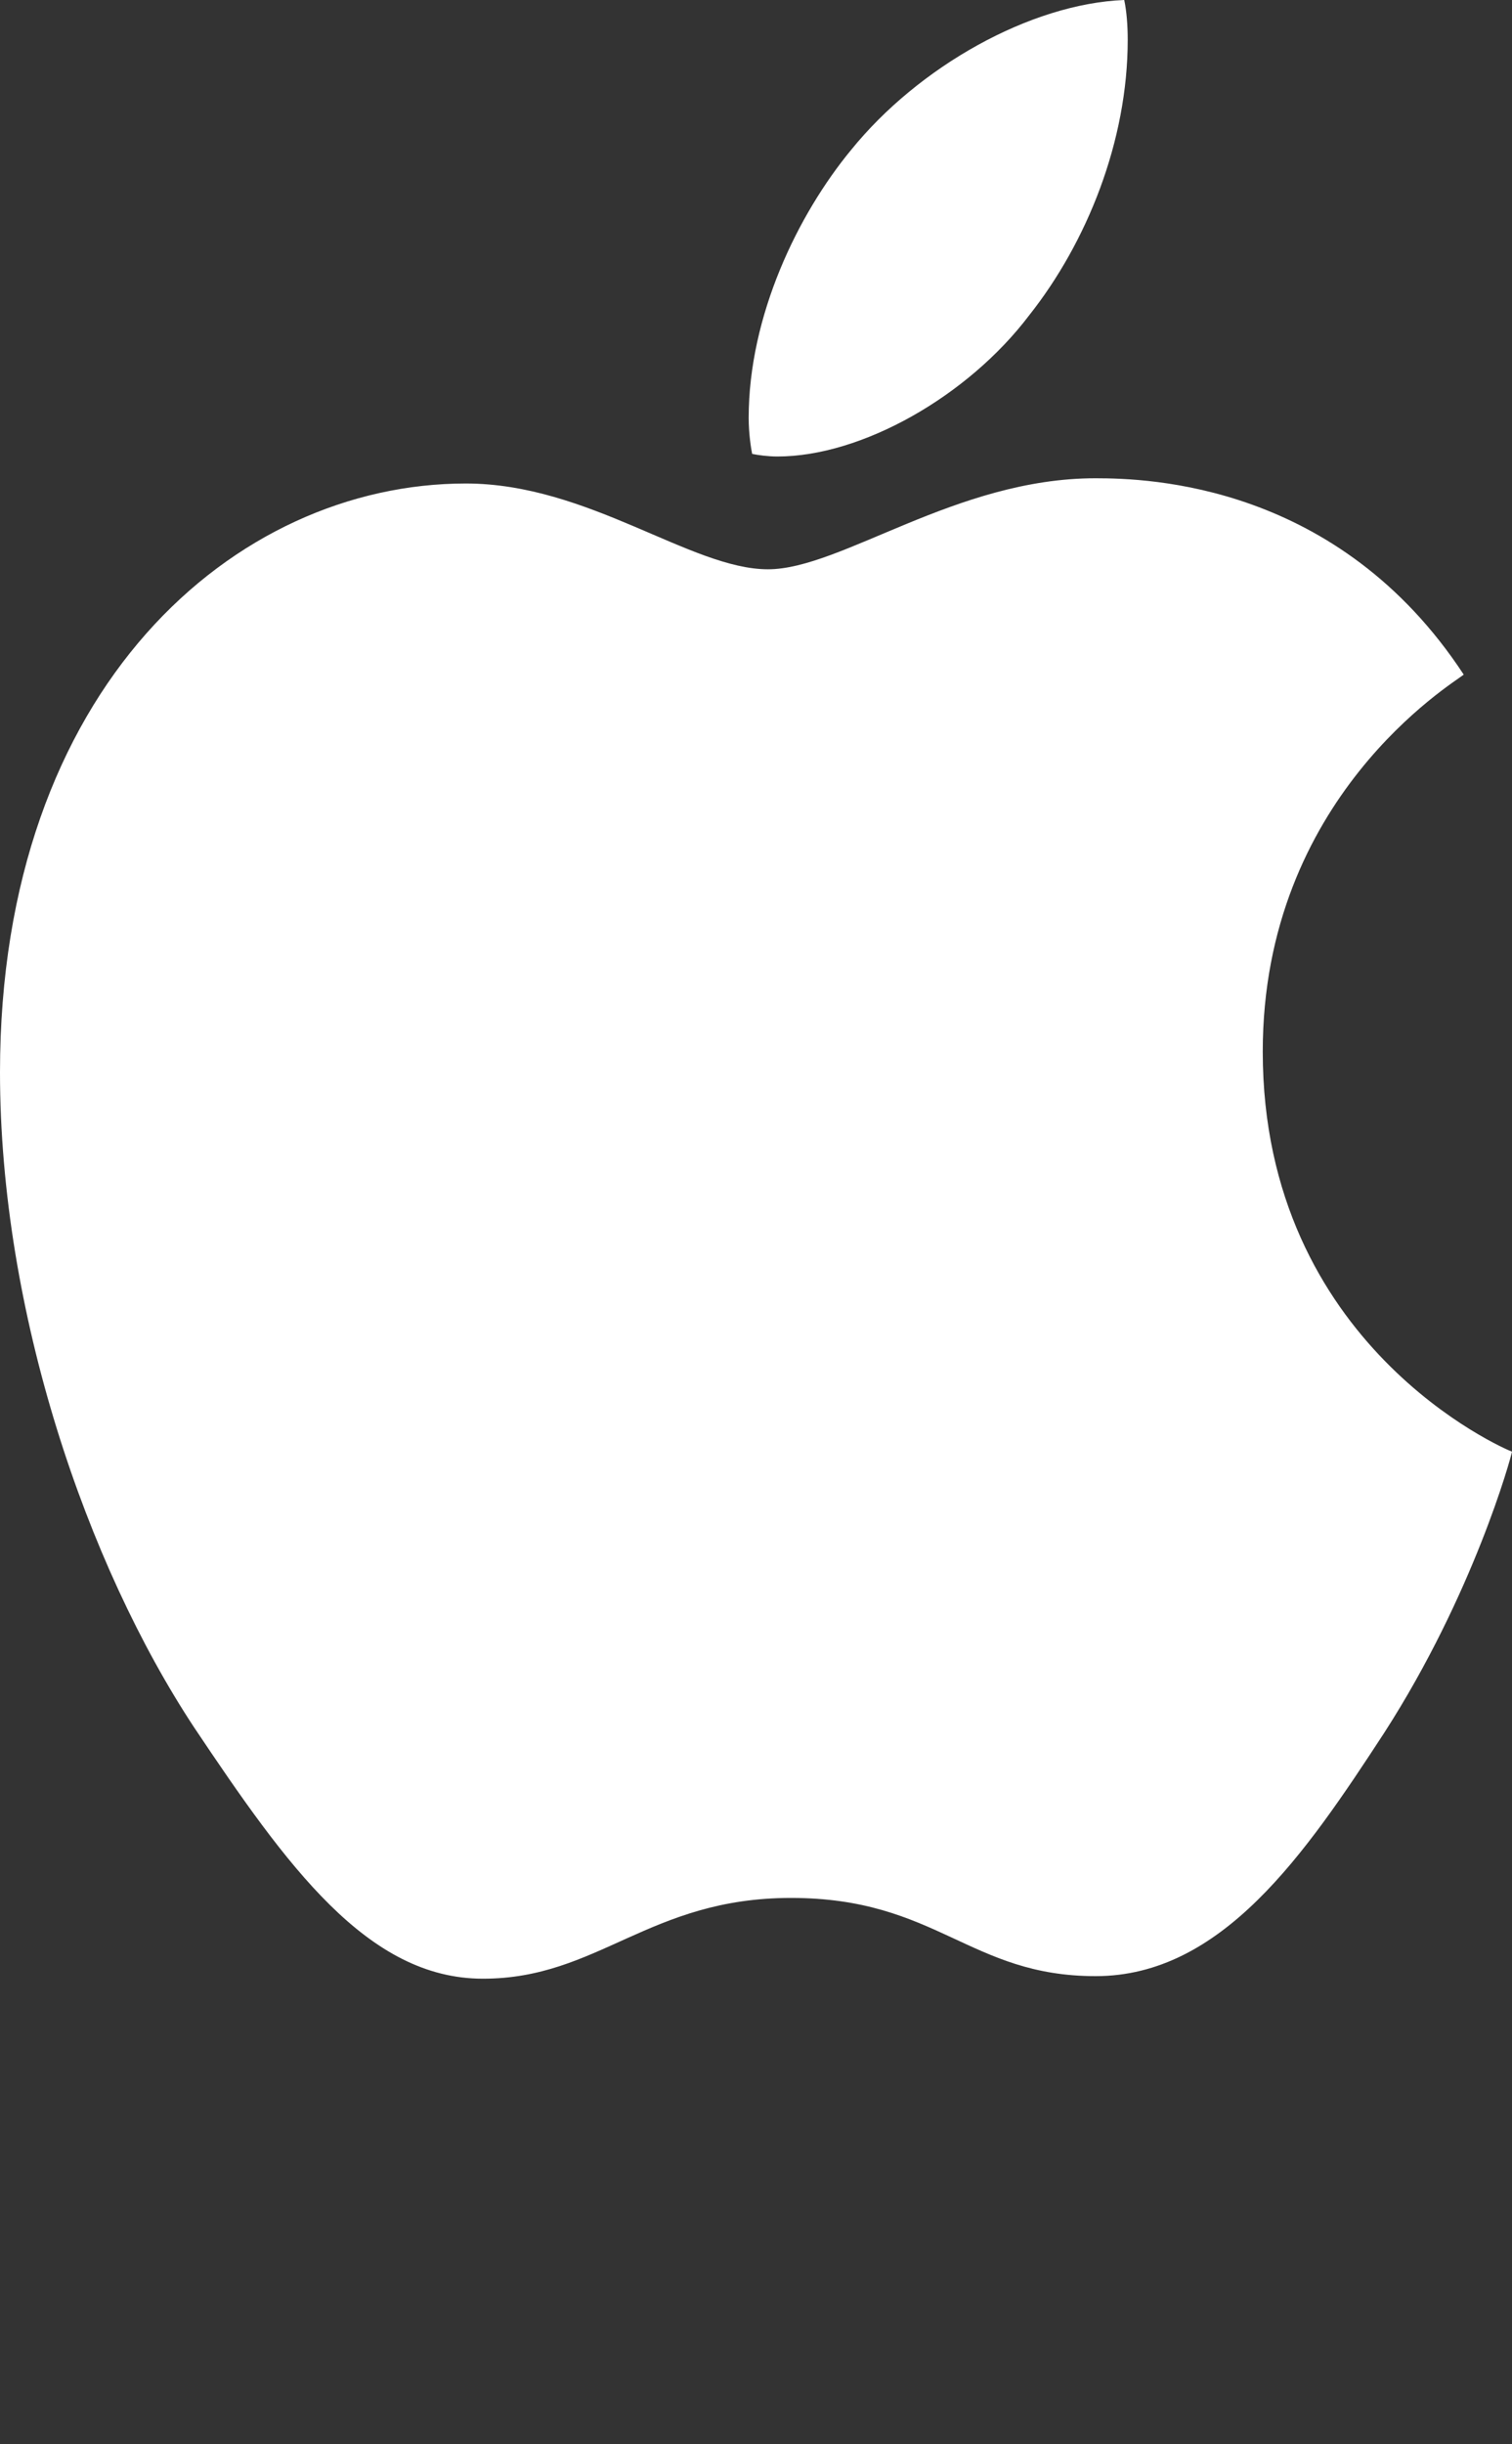 <?xml version="1.0" encoding="utf-8"?>
<svg xmlns="http://www.w3.org/2000/svg" fill="none" height="100%" overflow="visible" preserveAspectRatio="none" style="display: block;" viewBox="0 0 13 21" width="100%">
<rect x="0" y="0" width="13" height="21" fill="#333333" stroke="none"/>
<g id="Frame 1">
<path d="M12.585 5.796C12.492 5.872 10.857 6.853 10.857 9.035C10.857 11.558 12.938 12.45 13 12.472C12.99 12.527 12.669 13.695 11.903 14.885C11.22 15.932 10.506 16.978 9.42 16.978C8.334 16.978 8.055 16.306 6.801 16.306C5.579 16.306 5.145 17 4.152 17C3.159 17 2.466 16.031 1.669 14.841C0.746 13.443 0 11.272 0 9.212C0 5.906 2.018 4.154 4.005 4.154C5.06 4.154 5.94 4.891 6.603 4.891C7.234 4.891 8.217 4.109 9.418 4.109C9.873 4.109 11.508 4.154 12.585 5.796ZM8.848 2.71C9.345 2.083 9.696 1.212 9.696 0.342C9.696 0.221 9.687 0.099 9.666 0C8.858 0.032 7.896 0.573 7.317 1.289C6.862 1.84 6.437 2.71 6.437 3.592C6.437 3.725 6.458 3.858 6.467 3.9C6.518 3.91 6.601 3.922 6.684 3.922C7.409 3.922 8.321 3.405 8.848 2.71Z" fill="white" id="Vector"/>
</g>
</svg>